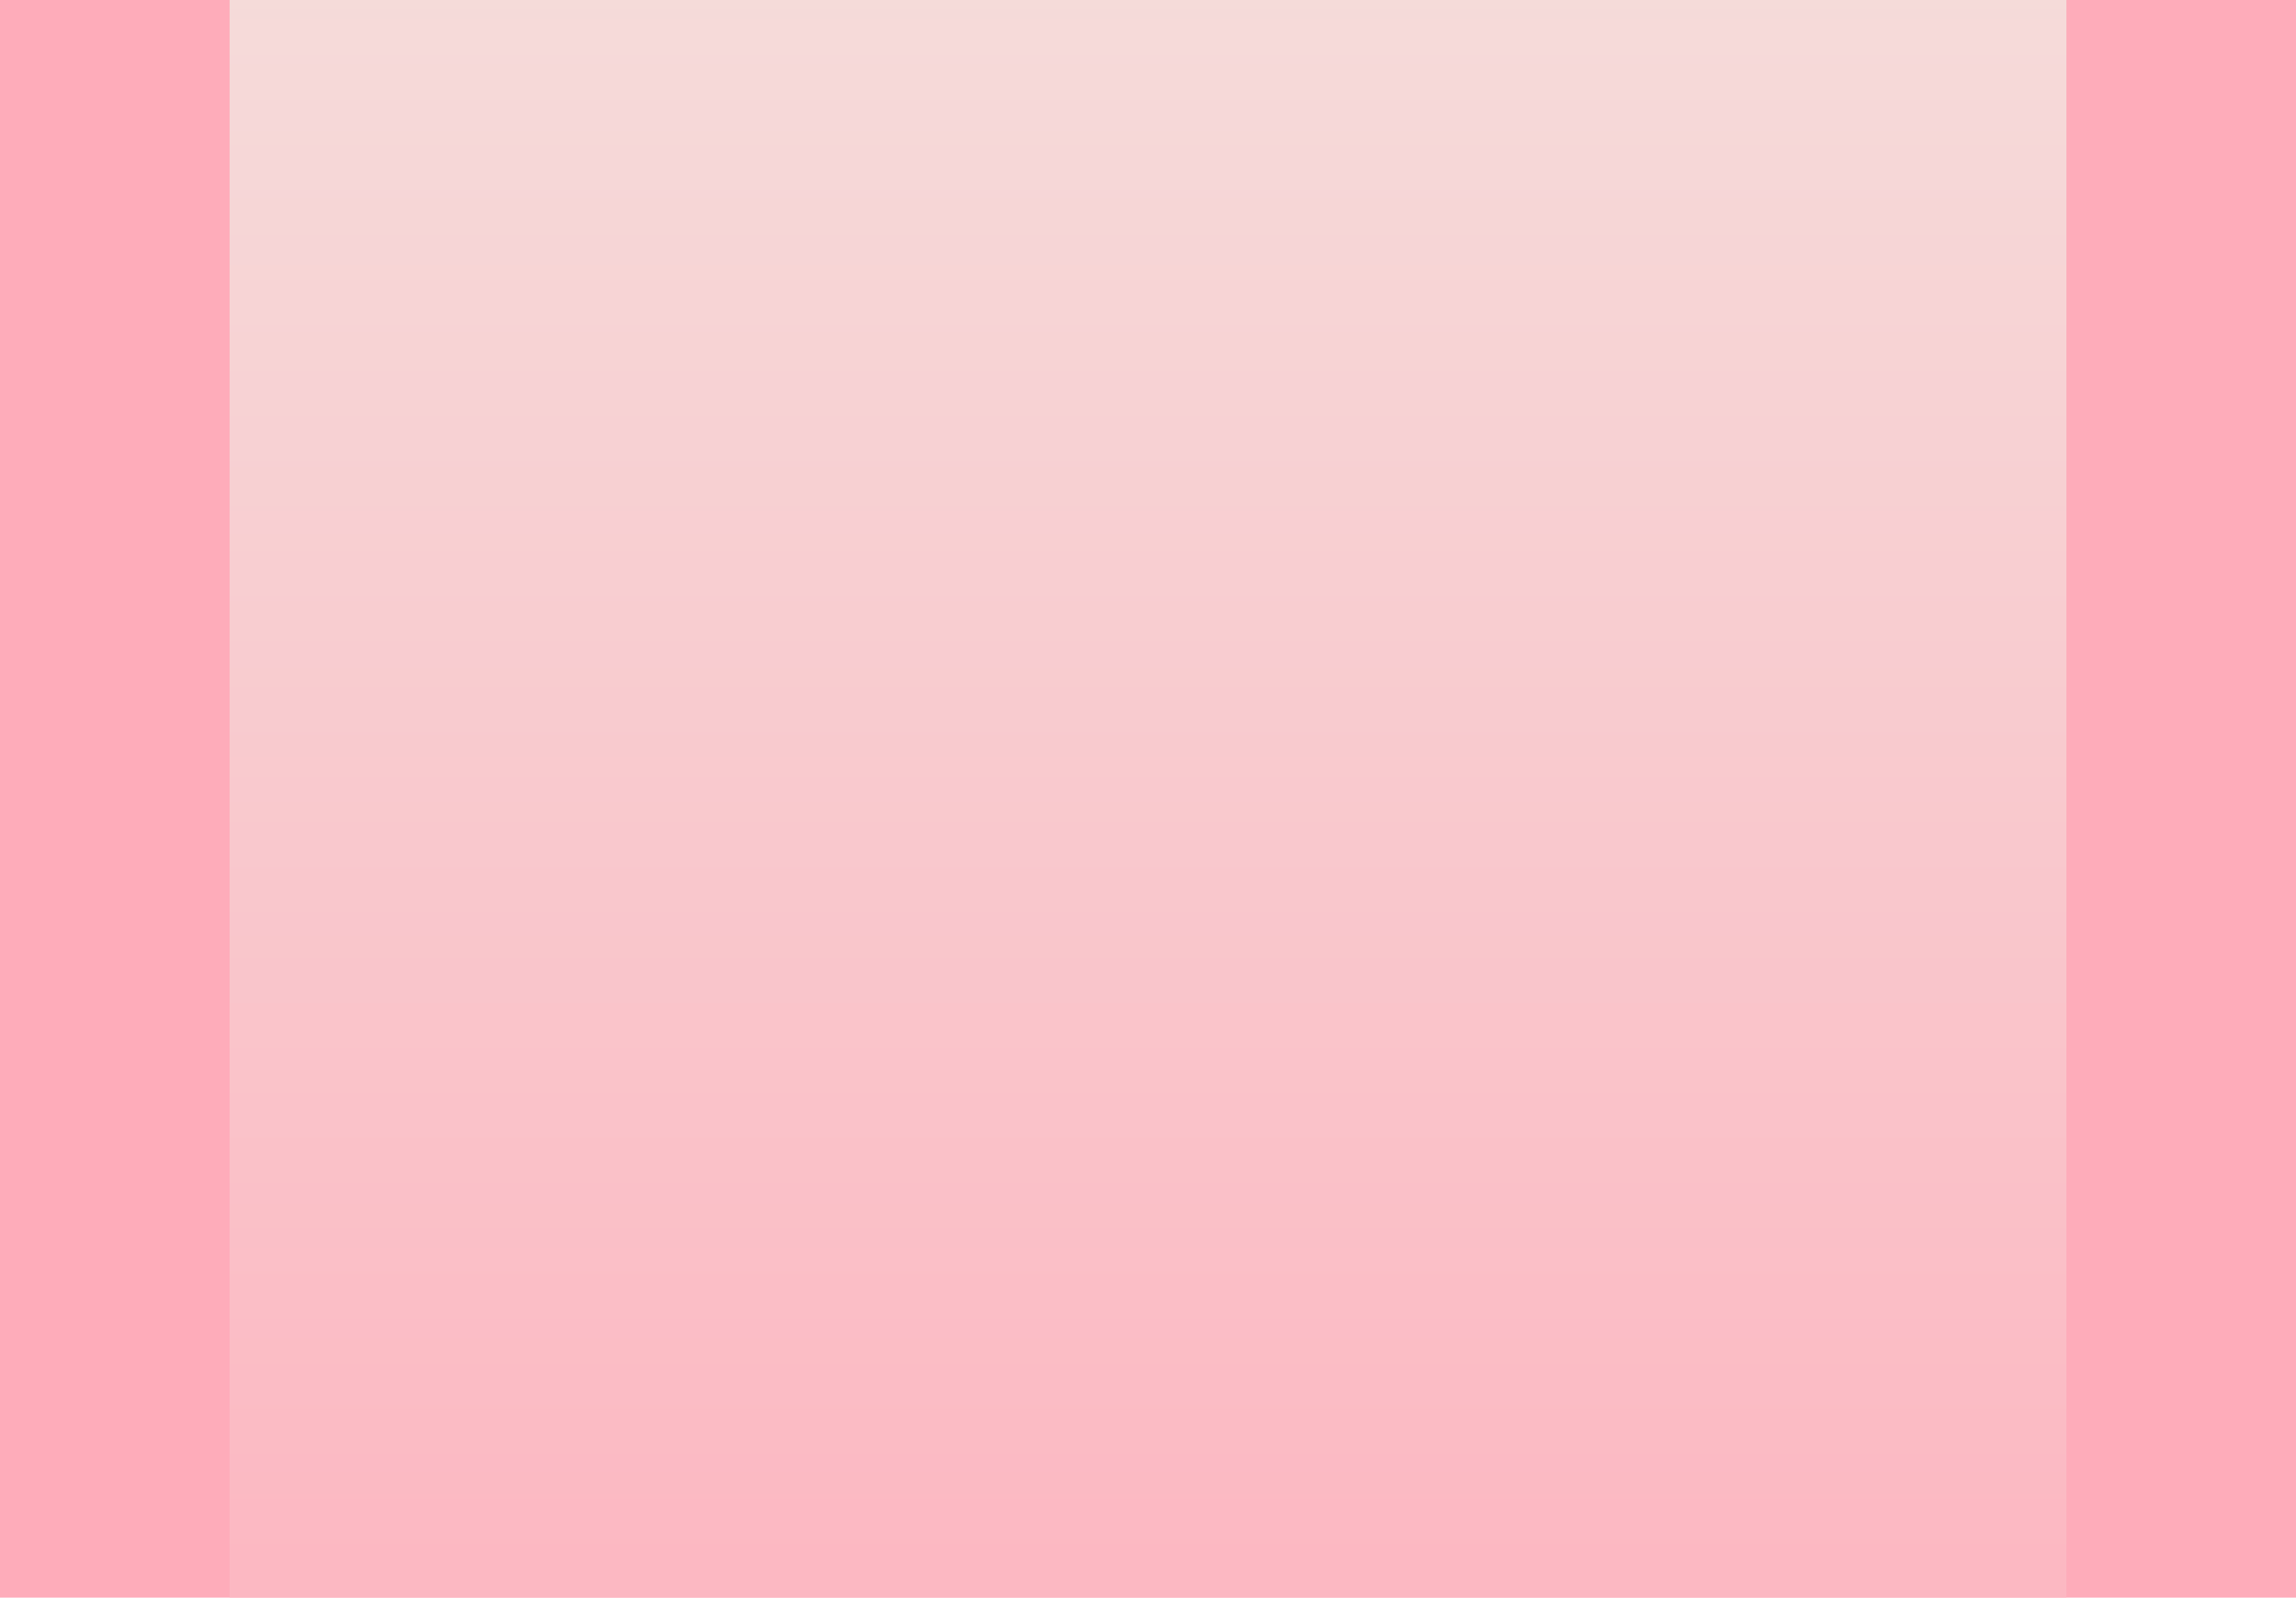 <?xml version="1.0" encoding="UTF-8"?> <svg xmlns="http://www.w3.org/2000/svg" width="1200" height="835" viewBox="0 0 1200 835" fill="none"> <g clip-path="url(#clip0)"> <rect width="1200" height="835" fill="#FEACBA"></rect> <g filter="url(#filter0_dd)"> <rect x="120" y="-62" width="960" height="1156" fill="url(#paint0_linear)"></rect> </g> </g> <defs> <filter id="filter0_dd" x="50" y="-108" width="1100" height="1256" filterUnits="userSpaceOnUse" color-interpolation-filters="sRGB"> <feFlood flood-opacity="0" result="BackgroundImageFix"></feFlood> <feColorMatrix in="SourceAlpha" type="matrix" values="0 0 0 0 0 0 0 0 0 0 0 0 0 0 0 0 0 0 127 0"></feColorMatrix> <feOffset dx="-20" dy="4"></feOffset> <feGaussianBlur stdDeviation="25"></feGaussianBlur> <feColorMatrix type="matrix" values="0 0 0 0 0 0 0 0 0 0 0 0 0 0 0 0 0 0 0.25 0"></feColorMatrix> <feBlend mode="normal" in2="BackgroundImageFix" result="effect1_dropShadow"></feBlend> <feColorMatrix in="SourceAlpha" type="matrix" values="0 0 0 0 0 0 0 0 0 0 0 0 0 0 0 0 0 0 127 0"></feColorMatrix> <feOffset dx="20" dy="4"></feOffset> <feGaussianBlur stdDeviation="25"></feGaussianBlur> <feColorMatrix type="matrix" values="0 0 0 0 0 0 0 0 0 0 0 0 0 0 0 0 0 0 0.25 0"></feColorMatrix> <feBlend mode="normal" in2="effect1_dropShadow" result="effect2_dropShadow"></feBlend> <feBlend mode="normal" in="SourceGraphic" in2="effect2_dropShadow" result="shape"></feBlend> </filter> <linearGradient id="paint0_linear" x1="600" y1="-62" x2="600" y2="1094" gradientUnits="userSpaceOnUse"> <stop stop-color="#F5DDDB"></stop> <stop offset="1" stop-color="#FEACBA"></stop> </linearGradient> <clipPath id="clip0"> <rect width="1200" height="835" fill="white"></rect> </clipPath> </defs> </svg> 